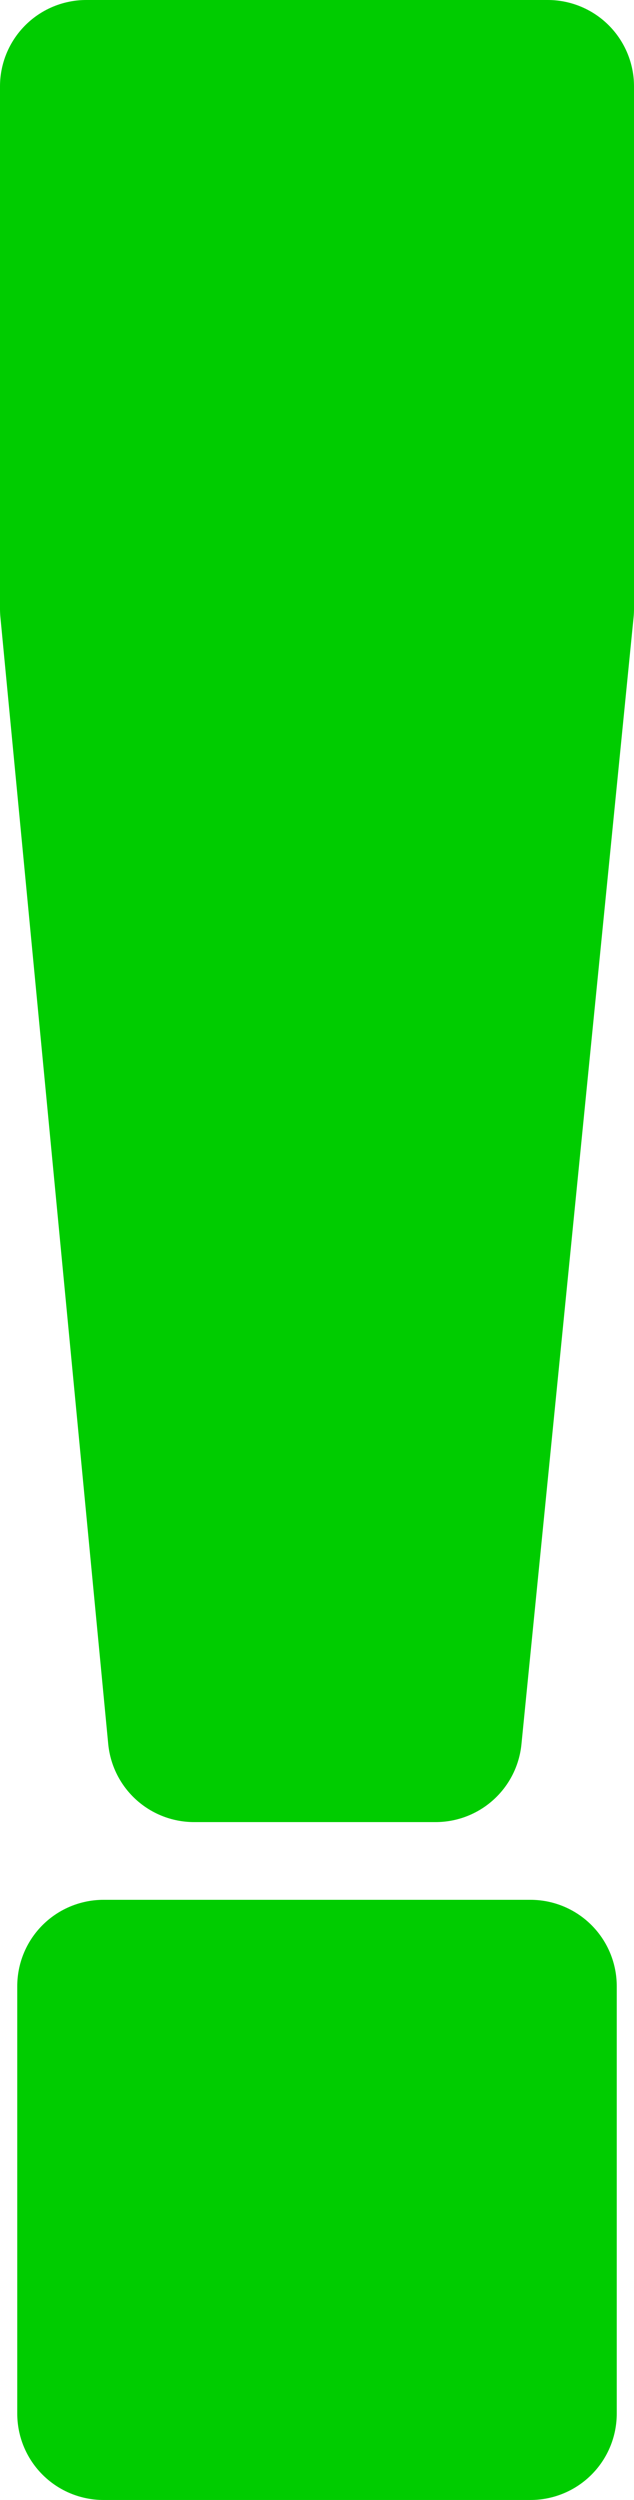 <?xml version="1.0" encoding="UTF-8" standalone="no"?>
<svg xmlns:xlink="http://www.w3.org/1999/xlink" height="28.95px" width="7.35px" xmlns="http://www.w3.org/2000/svg">
  <g transform="matrix(1.0, 0.0, 0.0, 1.0, 21.85, 14.2)">
    <path d="M-15.5 -7.15 L-16.8 5.9 -19.6 5.9 -20.85 -7.15 -20.85 -13.2 -15.5 -13.2 -15.5 -7.15 M-15.7 13.75 L-20.65 13.75 -20.65 8.8 -15.7 8.8 -15.7 13.75" fill="#00cc00" fill-rule="evenodd" stroke="none"/>
    <path d="M-15.5 -7.15 L-16.8 5.9 -19.6 5.9 -20.85 -7.15 -20.85 -13.2 -15.5 -13.2 -15.5 -7.15 M-15.7 13.75 L-20.65 13.75 -20.65 8.8 -15.7 8.8 -15.7 13.75" fill="none" stroke="#00cc00" stroke-linecap="round" stroke-linejoin="round" stroke-width="2.0"/>
  </g>
</svg>
